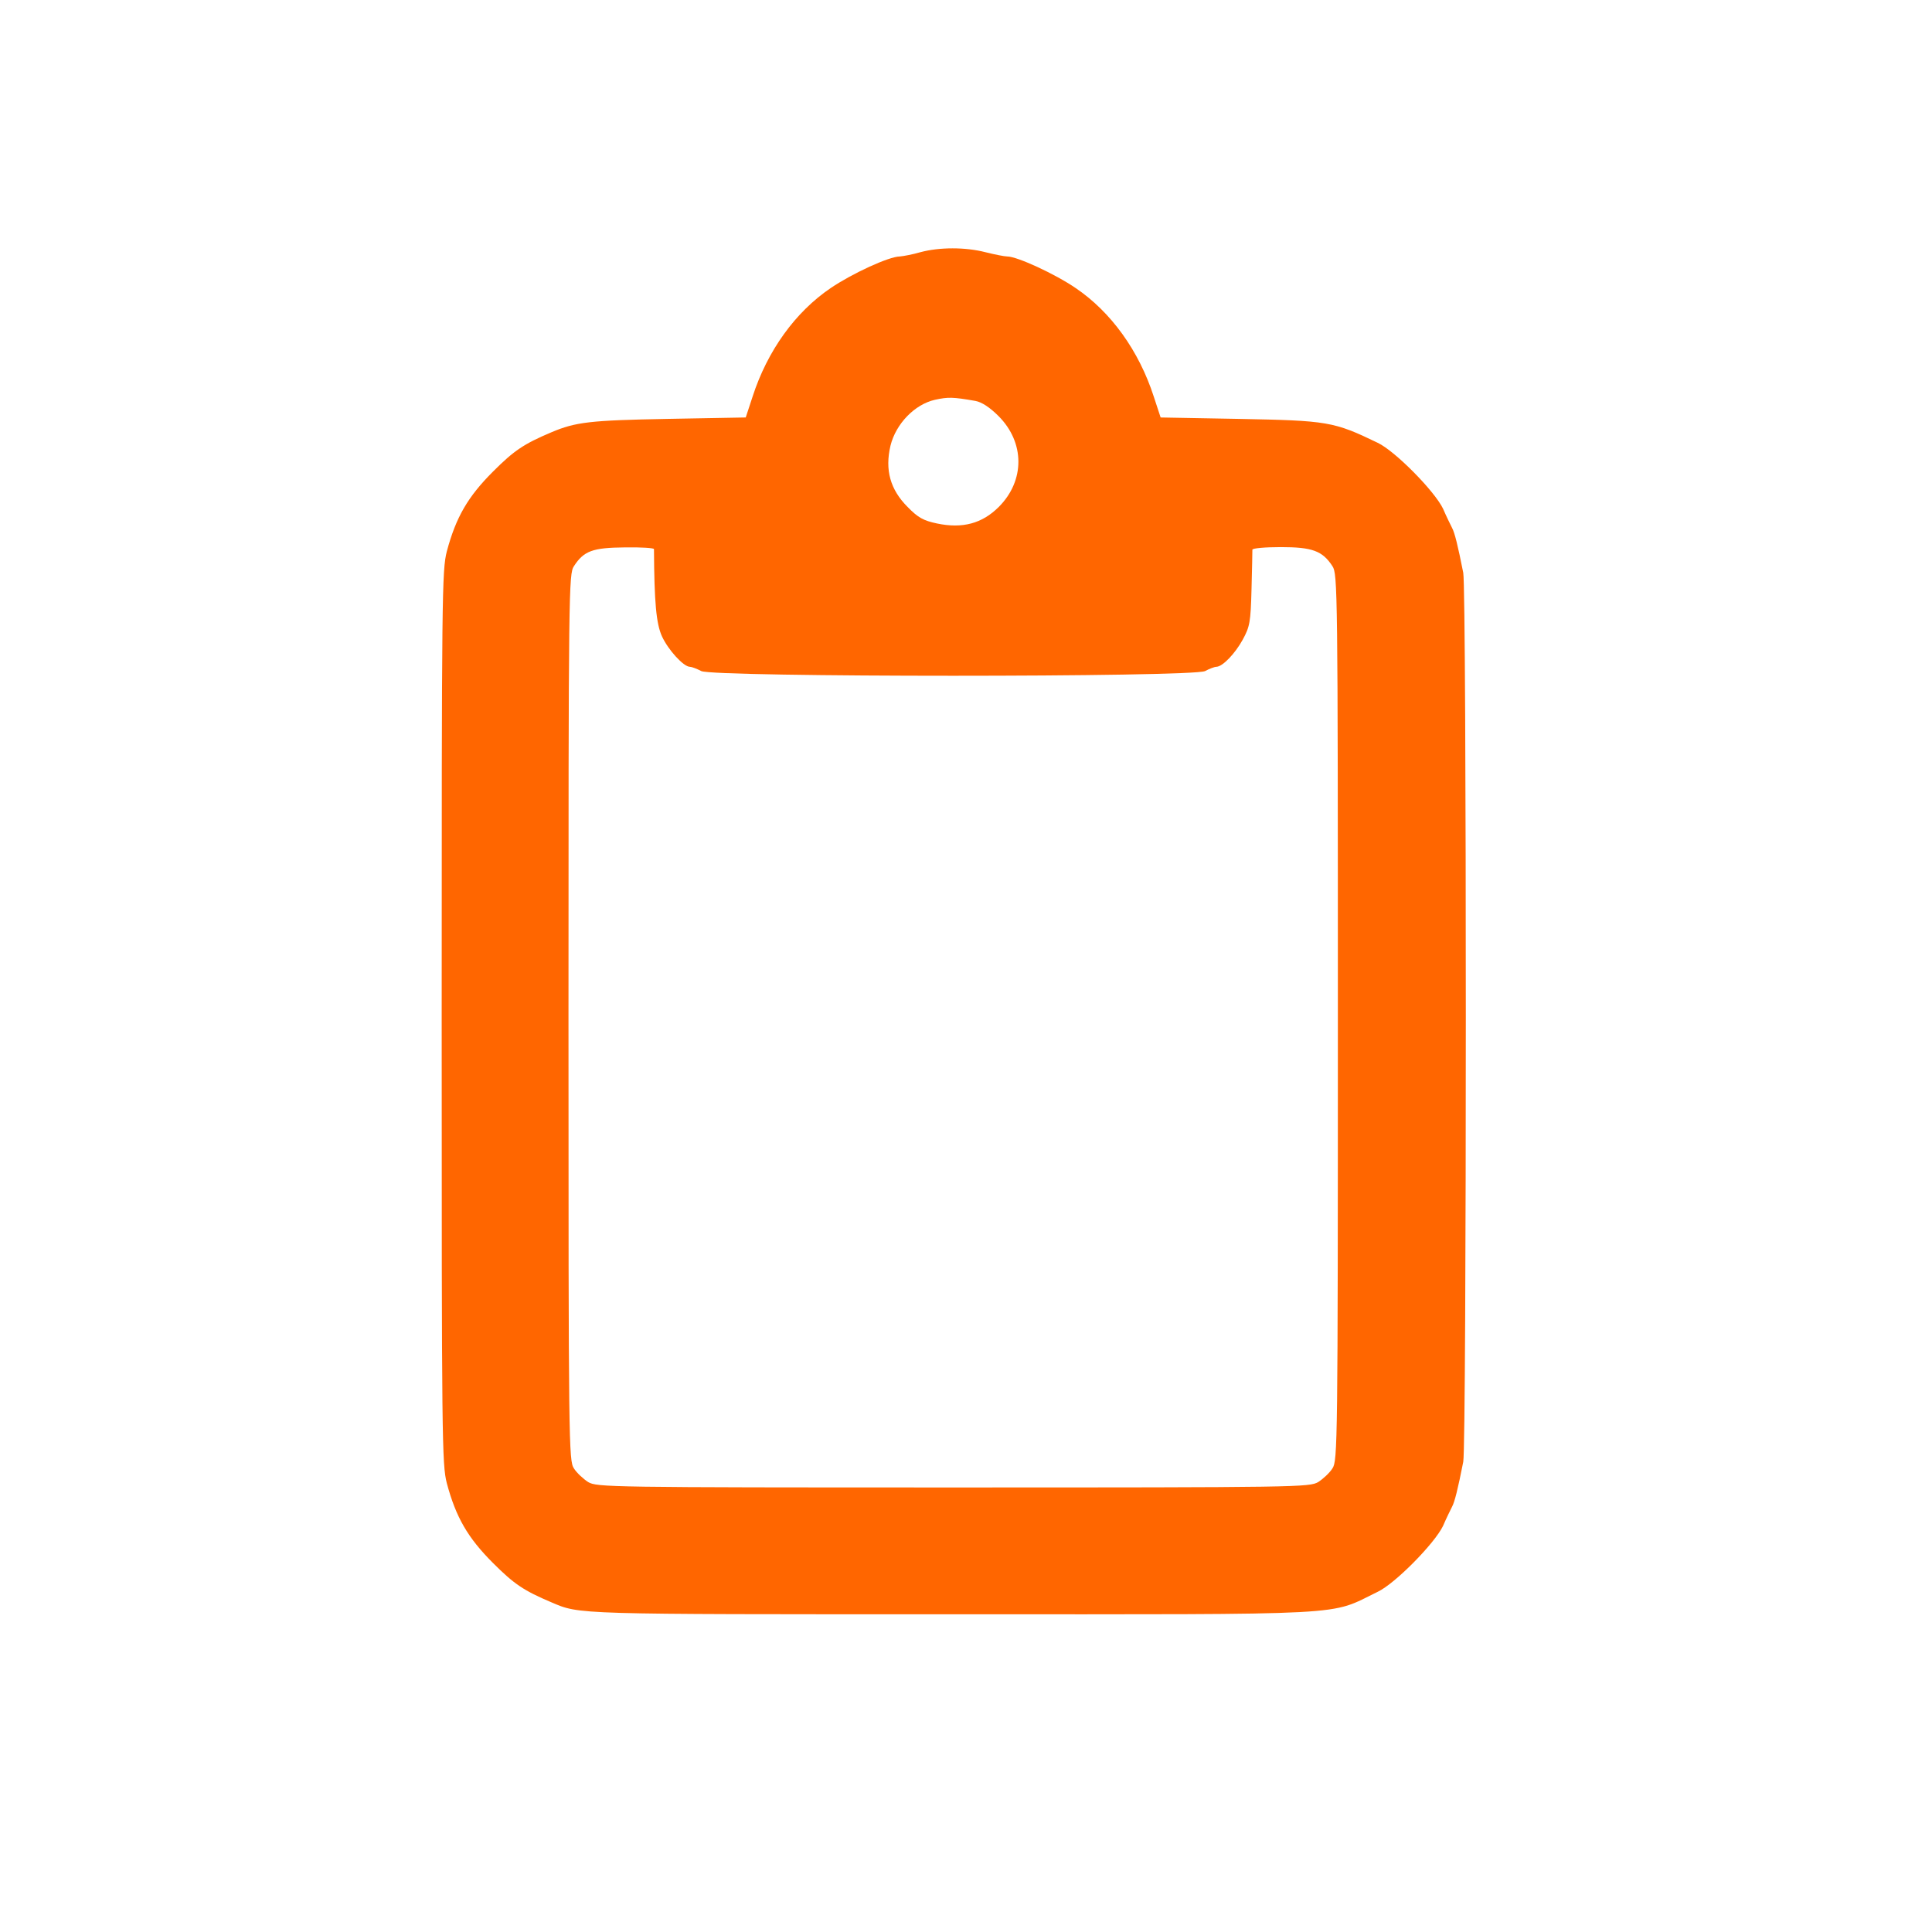 <svg version="1.0" xmlns="http://www.w3.org/2000/svg" width="35" height="35" viewBox="0 0 579 678" preserveAspectRatio="xMidYMid meet">
  <g transform="translate(-20,650) scale(0.1,-0.1)" fill="#ff6600" stroke="none">
    <path d="M2935 5615 c-27 -8 -60 -14 -72 -15 -38 0 -168 -60 -243 -111 -124 -84 -222 -220 -274 -381 l-24 -73 -274 -5 c-272 -5 -323 -11 -408 -47 -97 -41 -131 -64 -205 -138 -88 -88 -130 -160 -162 -280 -17 -67 -18 -145 -18 -1635 0 -1490 1 -1568 18 -1635 32 -120 74 -192 162 -280 74 -74 108 -97 205 -138 101 -43 74 -42 1410 -42 1428 0 1314 -6 1490 79 61 29 199 169 229 231 12 28 27 58 32 68 9 17 20 61 39 157 12 59 12 3061 0 3120 -19 96 -30 140 -39 157 -5 10 -20 40 -32 68 -30 62 -168 202 -229 231 -155 75 -176 78 -488 84 l-274 5 -24 73 c-52 161 -150 297 -274 381 -73 50 -206 111 -240 111 -10 0 -45 7 -77 15 -70 18 -161 18 -228 0z m193 -522 c22 -4 50 -22 81 -53 93 -93 93 -227 1 -319 -58 -58 -127 -77 -217 -58 -47 10 -66 20 -103 58 -61 61 -80 130 -60 215 19 77 85 145 156 161 46 10 62 10 142 -4z m-1128 -520 c1 -187 8 -262 28 -306 22 -48 76 -107 98 -107 6 0 25 -7 40 -15 44 -22 1724 -22 1768 0 15 8 33 15 40 15 22 1 65 46 92 95 25 46 28 61 31 178 2 70 3 132 3 138 0 5 44 9 100 9 110 0 146 -13 181 -67 18 -27 19 -81 19 -1583 0 -1502 -1 -1556 -19 -1583 -10 -16 -33 -37 -50 -48 -31 -18 -68 -19 -1281 -19 -1213 0 -1250 1 -1281 19 -17 11 -40 32 -50 48 -18 27 -19 81 -19 1583 0 1503 1 1556 19 1583 35 54 66 65 179 66 56 1 102 -2 102 -6z"/>
  </g>
</svg> 